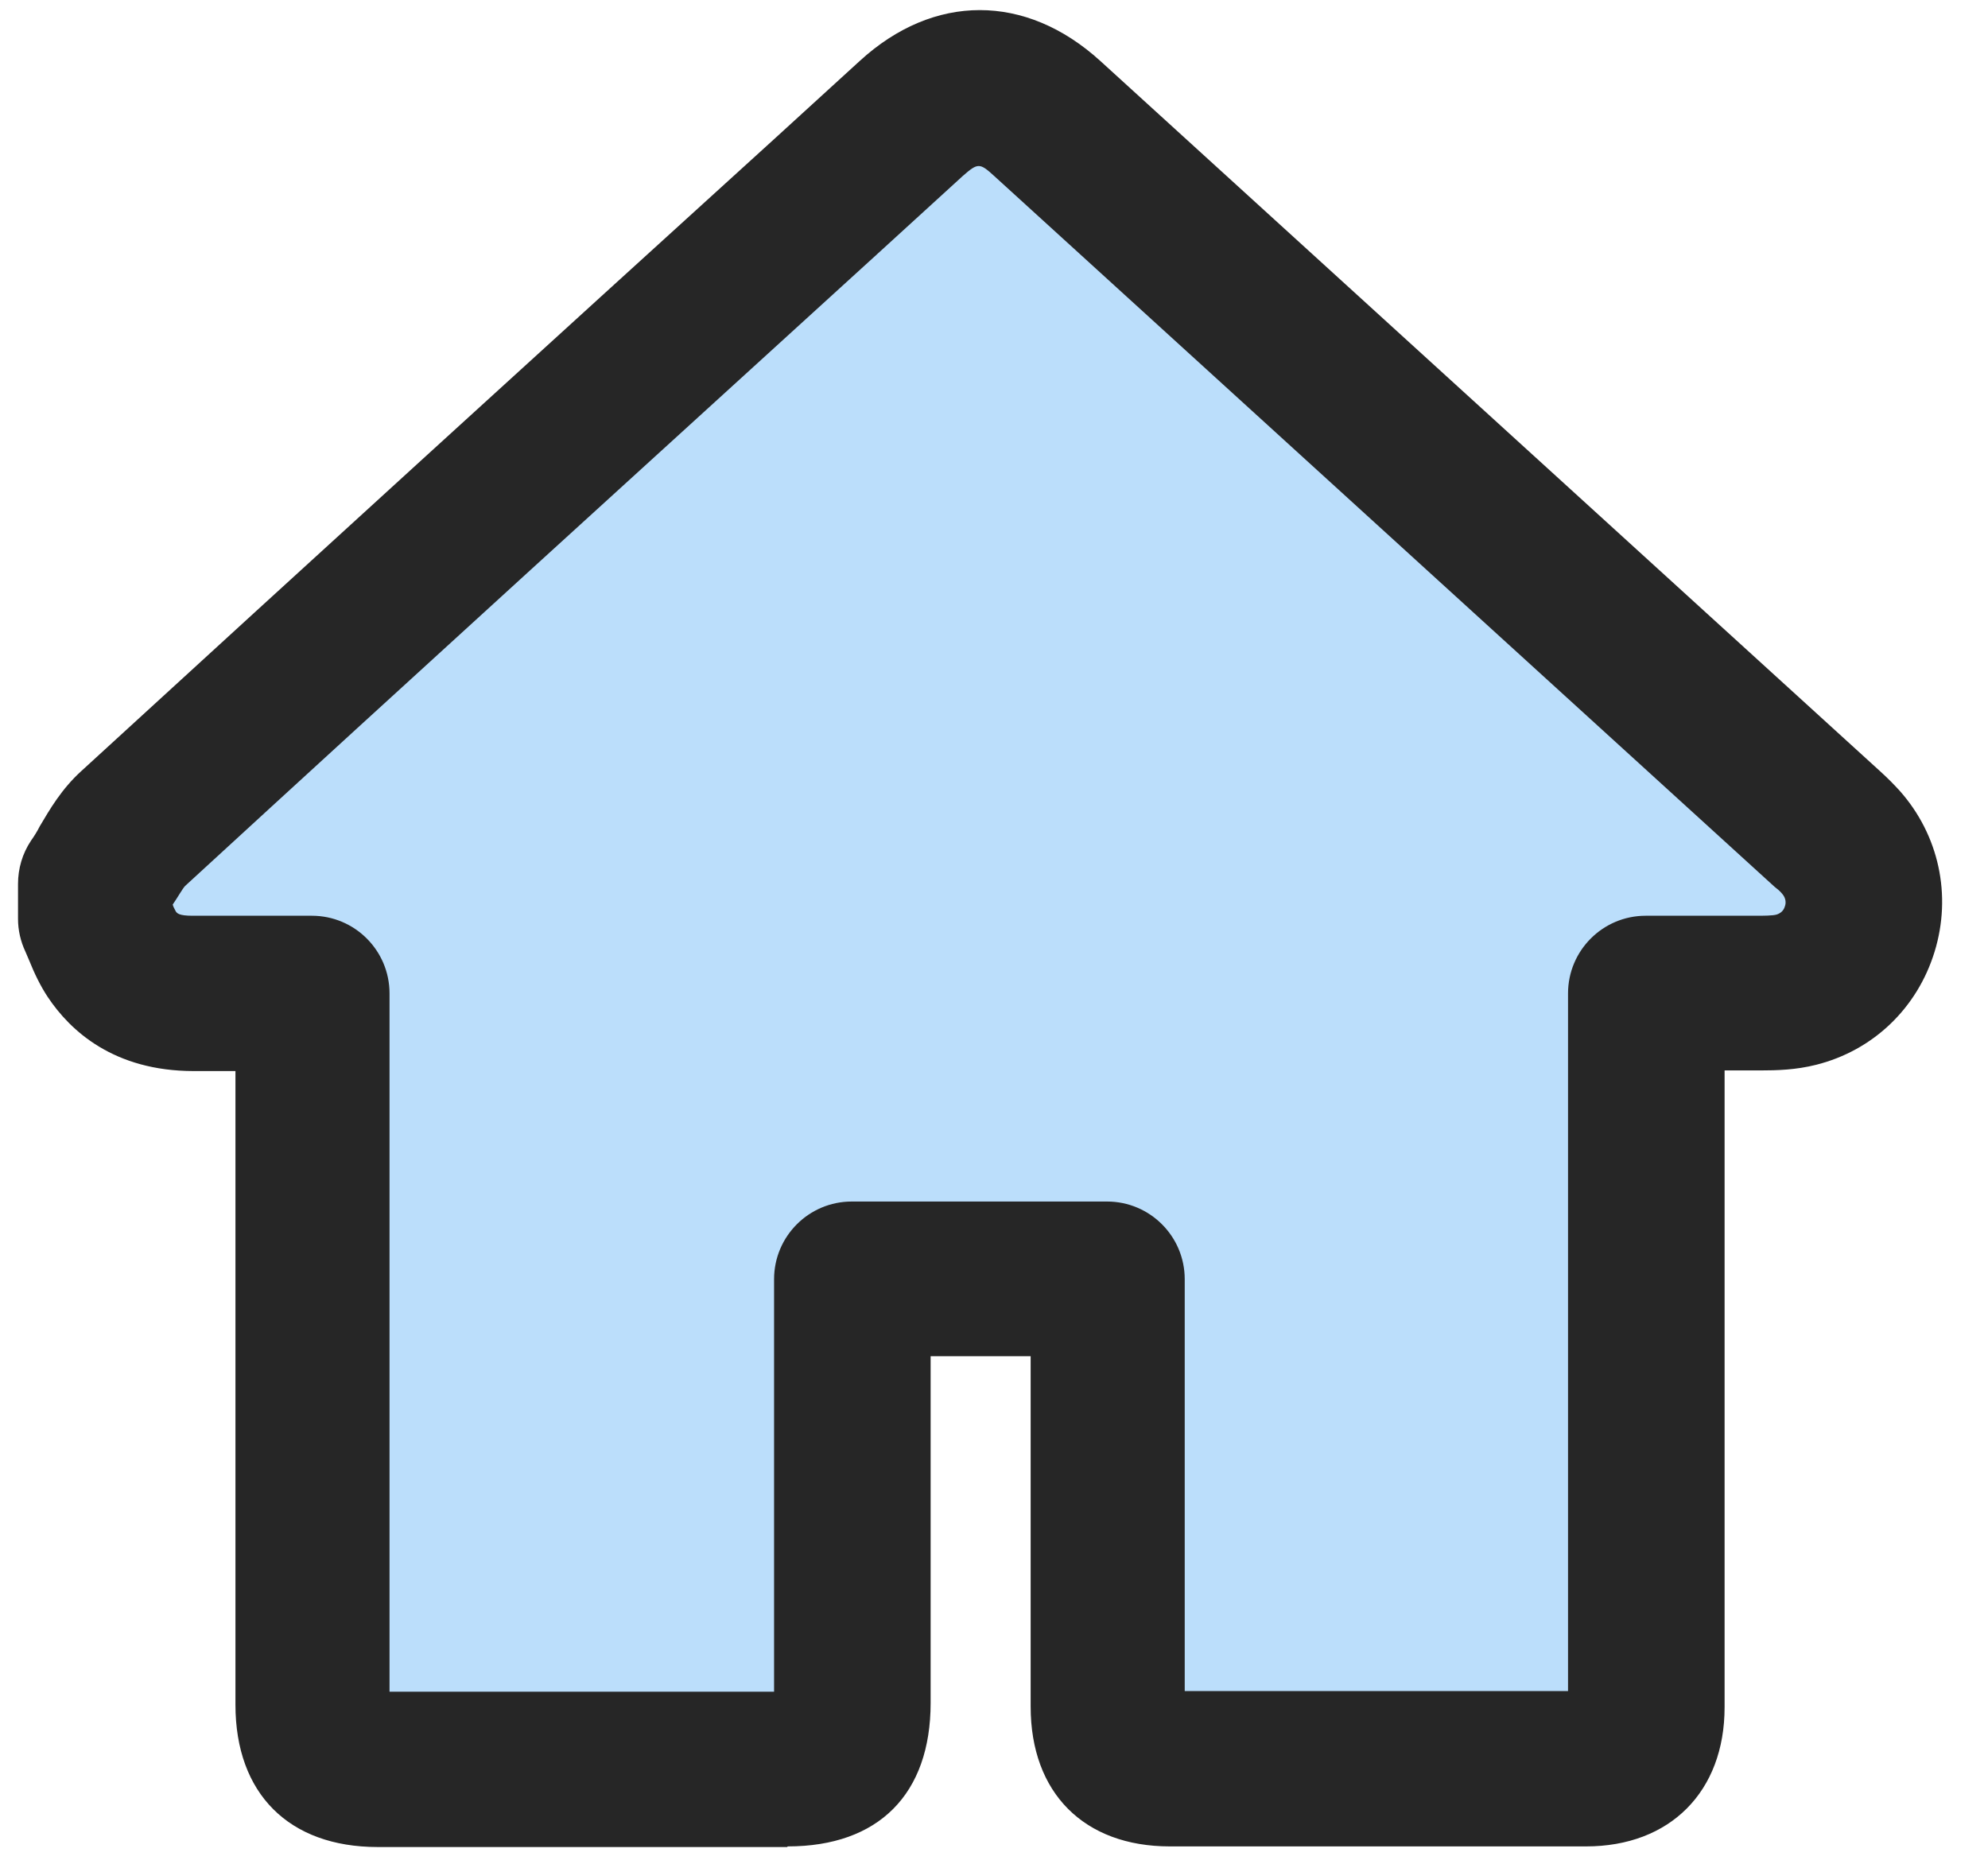 <svg width="32" height="30" viewBox="0 0 32 30" fill="none" xmlns="http://www.w3.org/2000/svg">
<g id="Group">
<path id="Vector" d="M1.54 14.79C1.54 14.6 1.54 14.42 1.54 14.23C1.74 13.93 1.89 13.57 2.16 13.33C6.33 9.51 10.51 5.71 14.69 1.9C15.4 1.25 16.16 1.25 16.87 1.9C21.06 5.71 25.24 9.53 29.43 13.34C29.51 13.41 29.58 13.48 29.65 13.55C30.37 14.36 29.98 15.66 28.93 15.92C28.74 15.97 28.53 15.97 28.32 15.98C27.73 15.98 27.14 15.98 26.51 15.98C26.51 16.11 26.51 16.22 26.51 16.33C26.51 20.05 26.51 23.76 26.51 27.48C26.51 28.16 26.2 28.47 25.53 28.47C23.3 28.47 21.06 28.47 18.83 28.47C18.14 28.47 17.84 28.16 17.84 27.47C17.84 25.27 17.84 23.08 17.84 20.88C17.84 20.78 17.84 20.68 17.84 20.58H13.73C13.73 20.7 13.73 20.8 13.73 20.9C13.73 23.07 13.73 25.24 13.73 27.41C13.73 28.18 13.45 28.47 12.68 28.47C10.48 28.47 8.29 28.47 6.09 28.47C5.34 28.47 5.05 28.18 5.05 27.43C5.05 23.73 5.05 20.04 5.05 16.34C5.05 16.23 5.05 16.12 5.05 15.98C4.39 15.98 3.77 15.98 3.14 15.98C2.6 15.98 2.13 15.81 1.82 15.35C1.7 15.18 1.64 14.97 1.55 14.78L1.54 14.79Z" fill="#bbdefb"/>
<path id="Vector_2" d="M12.67 29.73H6.08C4.65 29.73 3.79 28.87 3.79 27.44V17.24H3.13C3.13 17.24 3.13 17.24 3.12 17.24C1.83 17.24 1.13 16.59 0.77 16.05C0.65 15.87 0.55 15.66 0.47 15.46L0.41 15.32C0.33 15.15 0.29 14.97 0.29 14.79V14.23C0.29 13.98 0.36 13.74 0.5 13.53C0.55 13.46 0.6 13.38 0.64 13.3C0.8 13.03 0.99 12.7 1.31 12.41C5.02 9.01 8.74 5.62 12.46 2.24L13.84 0.98C15.03 -0.11 16.51 -0.11 17.71 0.98L30.27 12.42C30.38 12.52 30.48 12.62 30.58 12.73C31.21 13.44 31.42 14.41 31.14 15.32C30.86 16.23 30.15 16.91 29.23 17.14C28.91 17.22 28.61 17.23 28.33 17.23C28.14 17.23 27.95 17.23 27.76 17.23V27.48C27.76 28.84 26.88 29.72 25.53 29.72H18.83C17.45 29.72 16.59 28.86 16.59 27.47V21.83H14.98V27.41C14.98 28.88 14.14 29.72 12.68 29.72L12.67 29.73ZM6.29 27.23H12.46V20.59C12.46 19.9 13.02 19.34 13.71 19.34H17.82C18.51 19.34 19.07 19.9 19.07 20.59V27.22H25.24V15.99C25.24 15.3 25.8 14.74 26.49 14.74H27.03C27.46 14.74 27.87 14.74 28.28 14.74C28.37 14.74 28.54 14.74 28.6 14.72C28.66 14.7 28.71 14.66 28.73 14.59C28.75 14.54 28.75 14.46 28.69 14.39C28.65 14.34 28.61 14.31 28.56 14.27L16 2.83C15.77 2.62 15.74 2.62 15.5 2.83L14.12 4.09C10.4 7.48 6.68 10.86 2.98 14.26C2.94 14.3 2.85 14.46 2.78 14.56C2.79 14.6 2.81 14.63 2.83 14.67C2.85 14.7 2.88 14.74 3.1 14.74H4.43H5.02C5.71 14.74 6.27 15.3 6.27 15.99V27.23H6.29Z" fill="#262626"/>
</g>
</svg>

